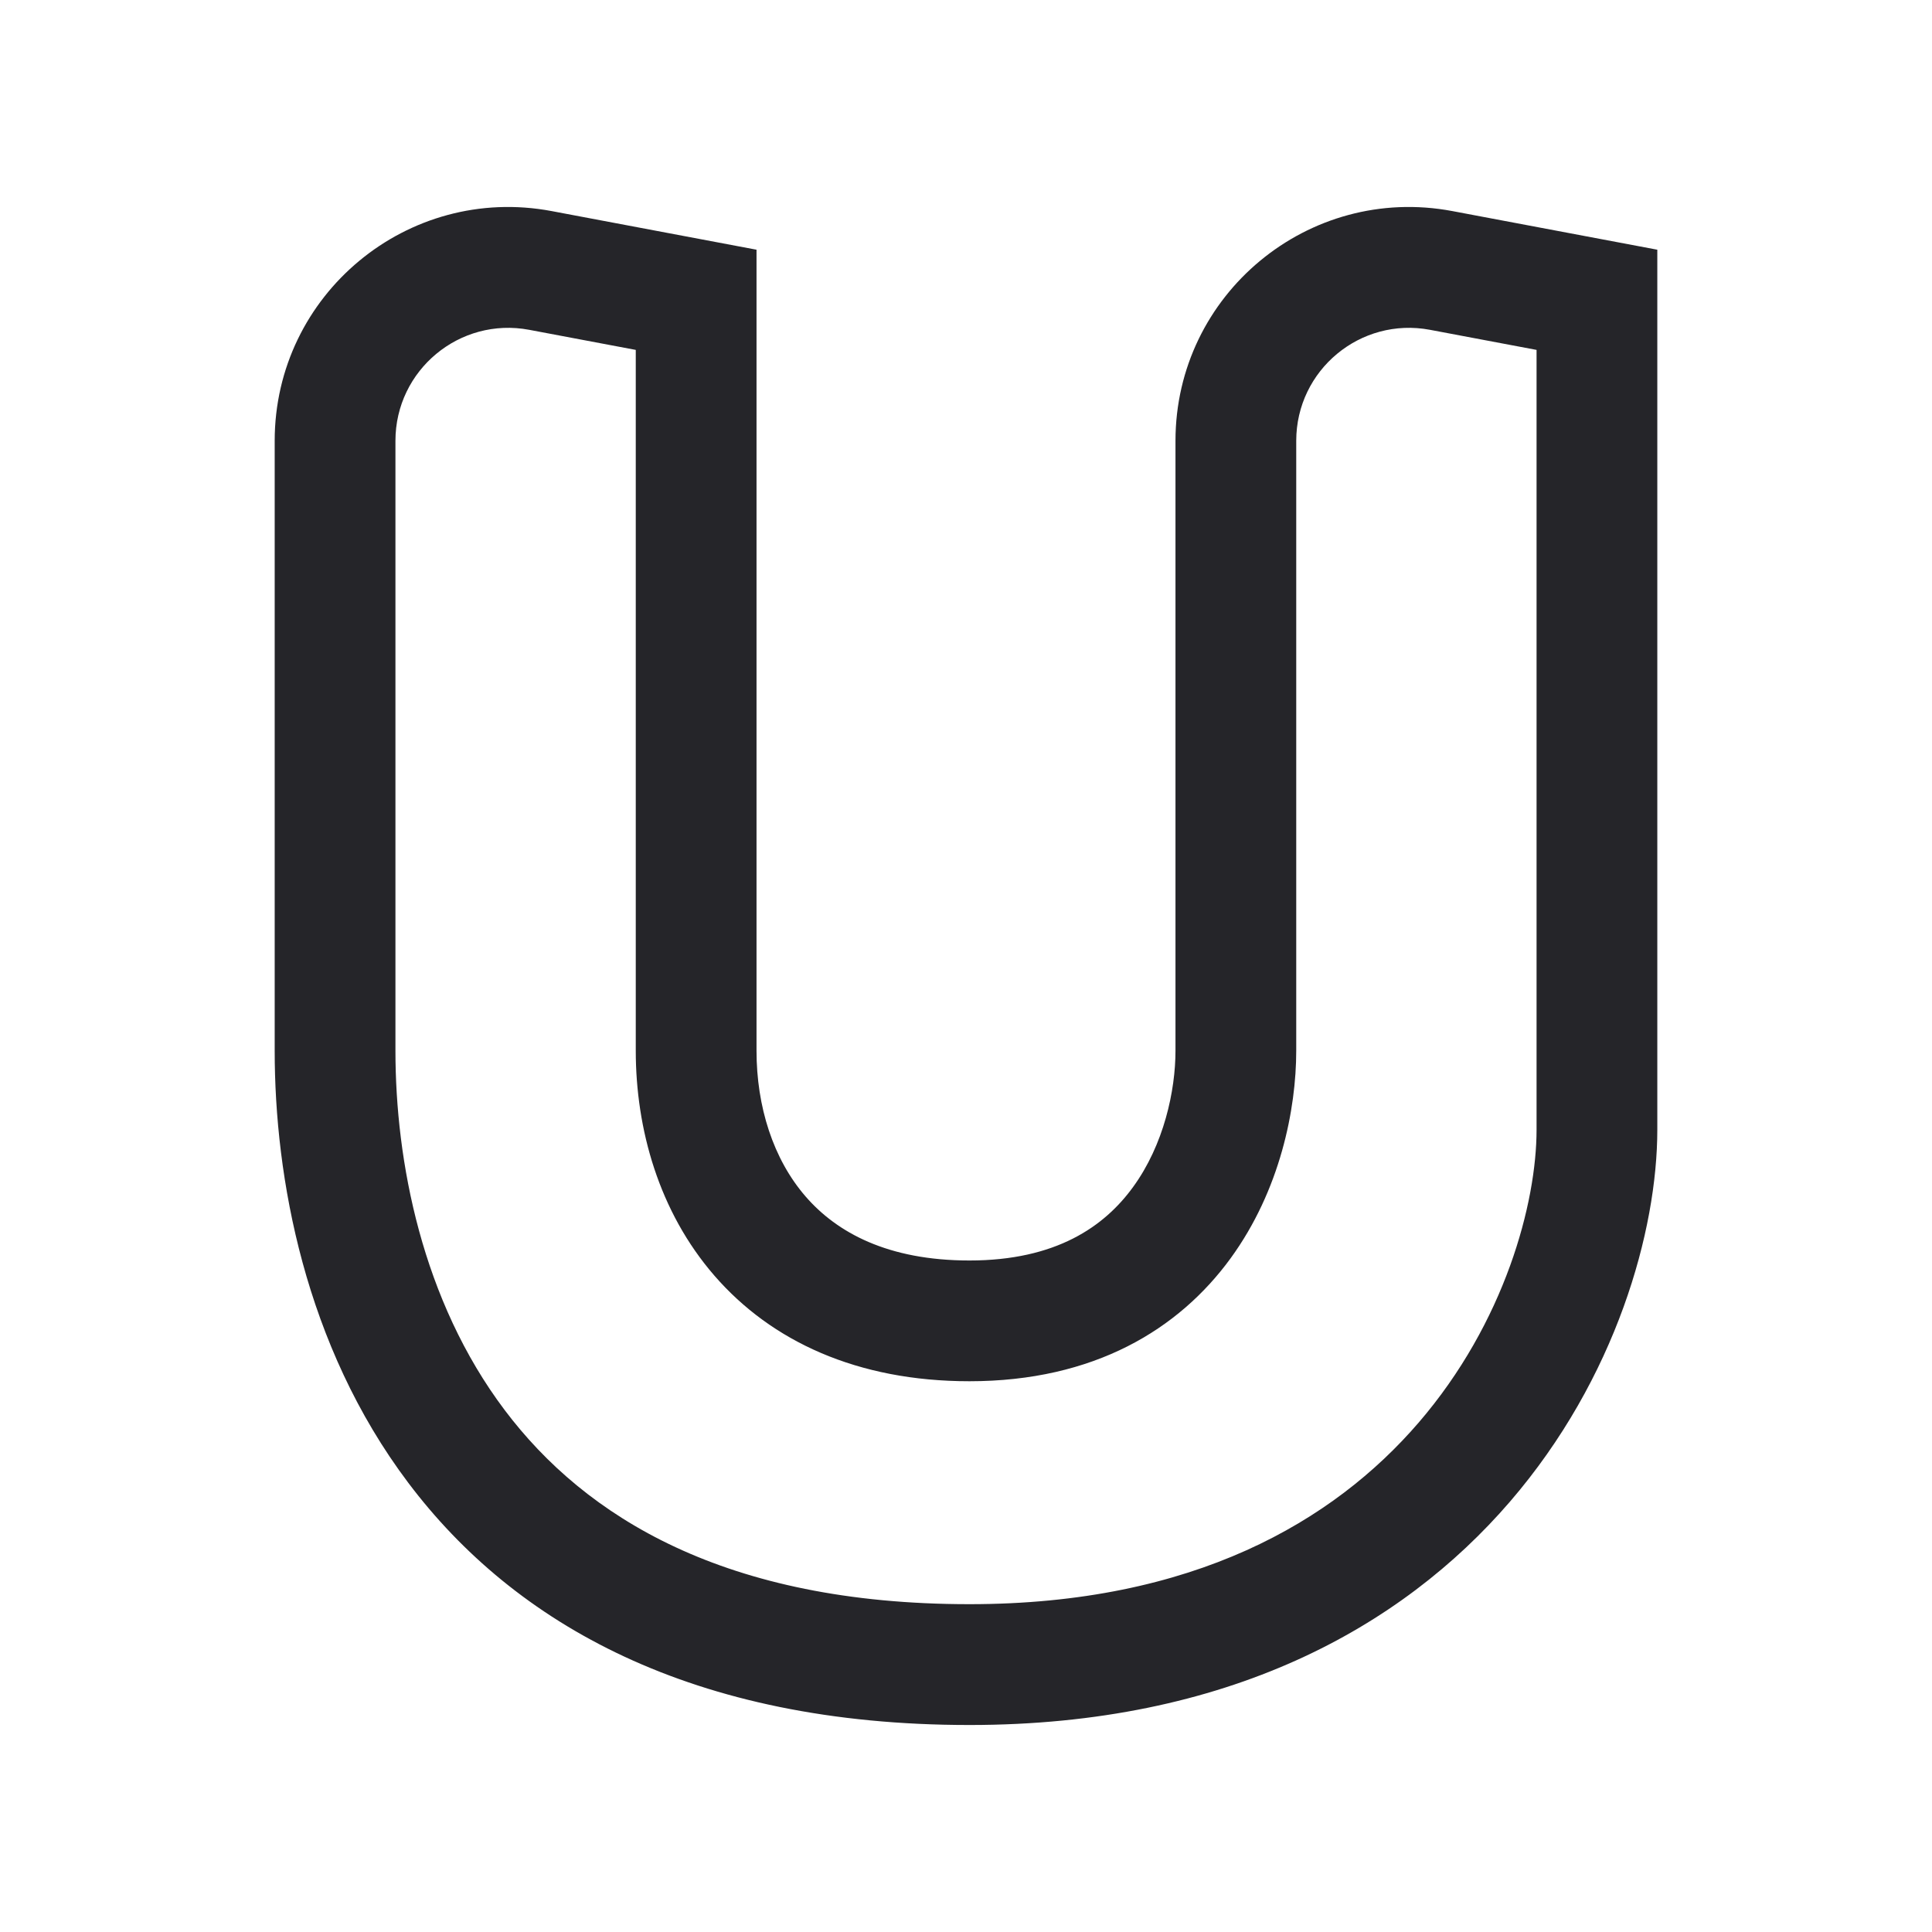 <svg width="28" height="28" viewBox="0 0 28 28" fill="none" xmlns="http://www.w3.org/2000/svg">
<path fill-rule="evenodd" clip-rule="evenodd" d="M3.981 6.389C3.981 4.267 5.909 2.667 7.994 3.059L10.964 3.619V15.227C10.964 16.038 11.205 16.798 11.676 17.341C12.129 17.863 12.866 18.268 14.05 18.268C15.303 18.268 16.004 17.777 16.42 17.205C16.868 16.591 17.036 15.806 17.036 15.227V6.389C17.036 4.267 18.964 2.667 21.048 3.059L24.019 3.619V16.372C24.019 17.831 23.425 19.975 21.882 21.765C20.31 23.588 17.791 25 14.05 25C10.03 25 7.457 23.533 5.918 21.491C4.412 19.493 3.981 17.058 3.981 15.227V6.389ZM7.67 4.78C6.663 4.59 5.731 5.363 5.731 6.389V15.226C5.731 15.227 5.731 15.226 5.731 15.226C5.731 16.83 6.115 18.845 7.315 20.437C8.482 21.985 10.507 23.249 14.05 23.249C17.302 23.249 19.33 22.044 20.557 20.621C21.813 19.164 22.269 17.432 22.269 16.372V5.071L20.725 4.78C19.717 4.59 18.786 5.363 18.786 6.389V15.227C18.786 16.076 18.553 17.25 17.835 18.236C17.085 19.266 15.856 20.018 14.05 20.018C12.422 20.018 11.179 19.438 10.354 18.488C9.548 17.559 9.214 16.361 9.214 15.227V5.071L7.67 4.78Z" fill="#252529"/>
</svg>
